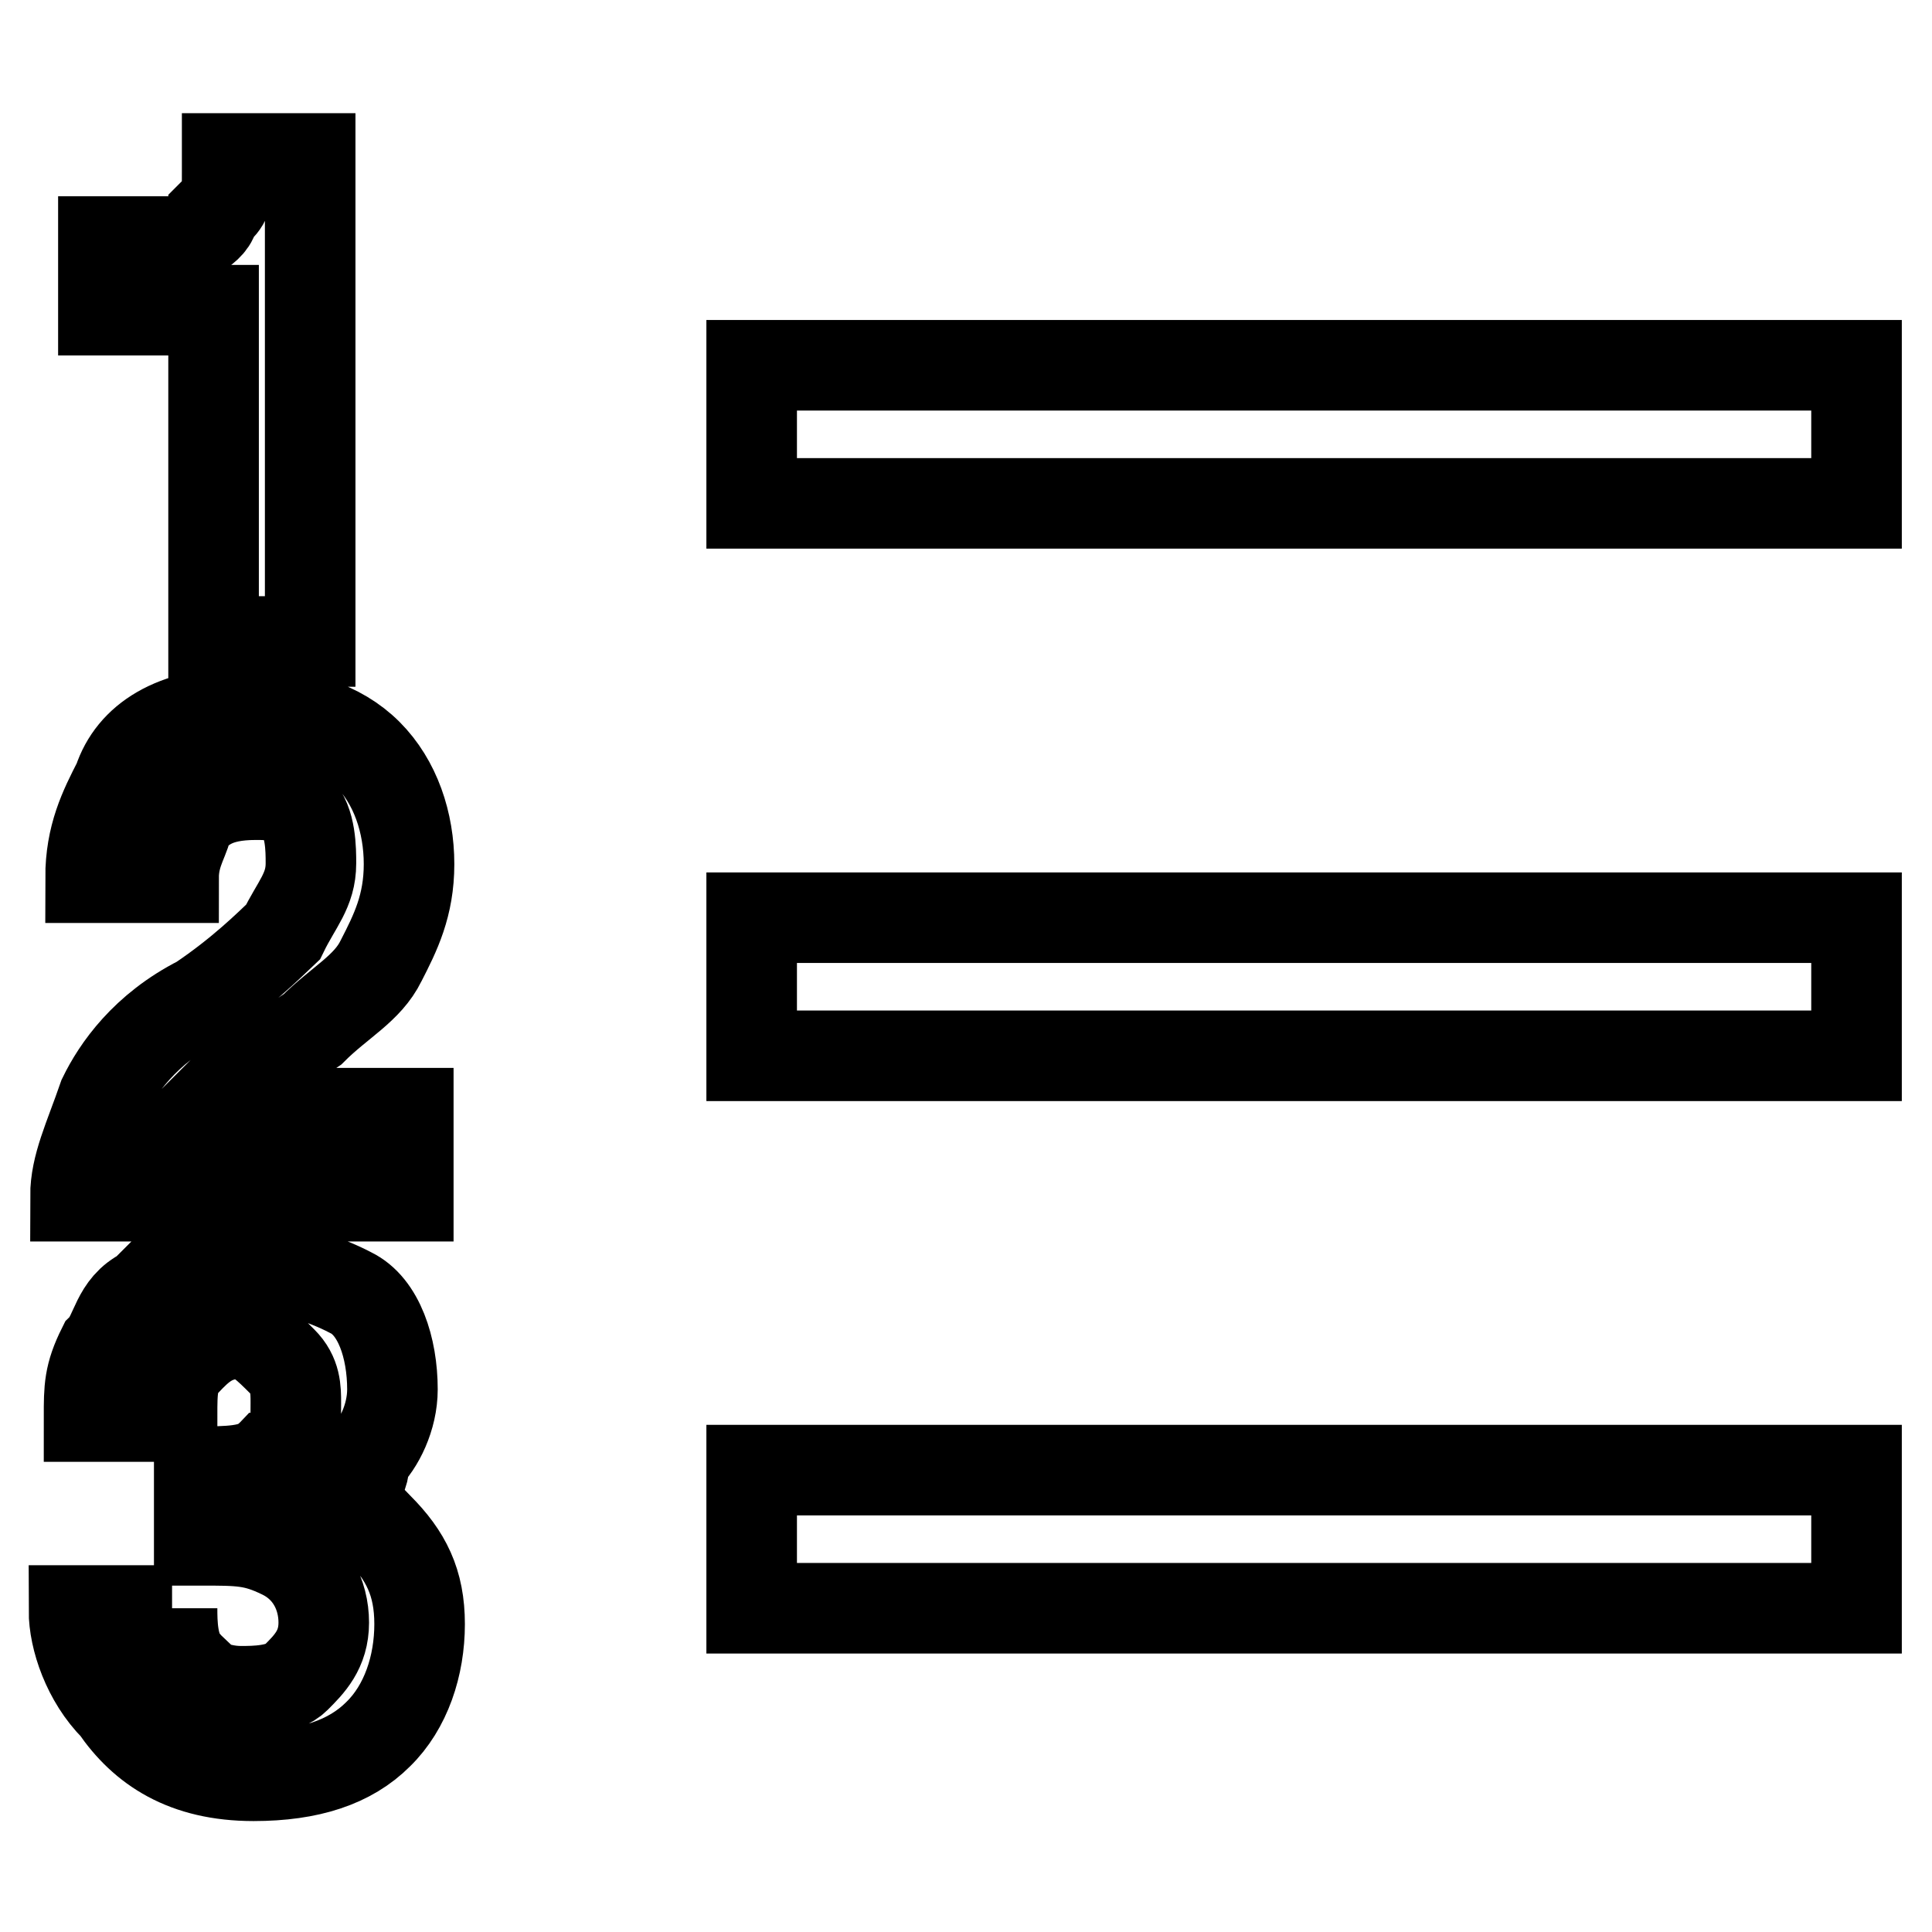<?xml version="1.0" encoding="utf-8"?>
<!-- Svg Vector Icons : http://www.onlinewebfonts.com/icon -->
<!DOCTYPE svg PUBLIC "-//W3C//DTD SVG 1.1//EN" "http://www.w3.org/Graphics/SVG/1.1/DTD/svg11.dtd">
<svg version="1.1" xmlns="http://www.w3.org/2000/svg" xmlns:xlink="http://www.w3.org/1999/xlink" x="0px" y="0px" viewBox="0 0 256 256" enable-background="new 0 0 256 256" xml:space="preserve">
<g> <path stroke-width="12" fill-opacity="0" stroke="#000000"  d="M13.7,41.1V32h9.1c1.8,0,5.5-1.8,5.5-3.7c1.8-1.8,1.8-1.8,1.8-5.5V21h11v64H28.3V41.1H13.7z M13.7,145.4 c1.8-3.7,5.5-9.1,12.8-12.8c5.5-3.7,9.1-7.3,11-9.1c1.8-3.7,3.7-5.5,3.7-9.1c0-1.8,0-5.5-1.8-7.3c-1.8-1.8-3.7-1.8-5.5-1.8 c-5.5,0-7.3,1.8-9.1,3.7c0,1.8-1.8,3.7-1.8,7.3h-11c0-5.5,1.8-9.1,3.7-12.8c1.8-5.5,7.3-9.1,16.5-9.1c7.3,0,12.8,1.8,16.5,5.5 c3.7,3.7,5.5,9.1,5.5,14.6c0,5.5-1.8,9.1-3.7,12.8c-1.8,3.7-5.5,5.5-9.1,9.1l-5.5,3.7c-3.7,1.8-5.5,3.7-5.5,3.7l-3.7,3.7h27.4v11 H10C10,154.5,11.8,150.9,13.7,145.4L13.7,145.4z M22.8,213.1c0,1.8,0,5.5,1.8,7.3c0,1.8,3.7,3.7,7.3,3.7c1.8,0,5.5,0,7.3-1.8 c1.8-1.8,3.7-3.7,3.7-7.3c0-3.7-1.8-7.3-5.5-9.1c-3.7-1.8-5.5-1.8-11-1.8v-9.1c3.7,0,7.3,0,9.1-1.8c3.7,0,3.7-3.7,3.7-7.3 c0-1.8,0-3.7-1.8-5.5c-1.8-1.8-3.7-3.7-5.5-3.7c-3.7,0-5.5,1.8-7.3,3.7c-1.8,1.8-1.8,3.7-1.8,7.3h-11c0-3.7,0-5.5,1.8-9.1 c1.8-1.8,1.8-5.5,5.5-7.3l3.7-3.7c1.8-1.8,5.5,0,9.1,0c5.5,0,11,1.8,14.6,3.7c3.7,1.8,5.5,7.3,5.5,12.8c0,3.7-1.8,7.3-3.7,9.1 c0,3.7-1.8,3.7-3.7,5.5c1.8,0,3.7,1.8,5.5,3.7c3.7,3.7,5.5,7.3,5.5,12.8c0,5.5-1.8,11-5.5,14.6c-3.7,3.7-9.1,5.5-16.5,5.5 c-9.1,0-14.6-3.7-18.3-9.1c-3.7-3.7-5.5-9.1-5.5-12.8H22.8z M99.6,48.4H246v18.3H99.6V48.4z M99.6,121.6H246v18.3H99.6V121.6z  M99.6,194.8H246v18.3H99.6V194.8z"/></g>
</svg>